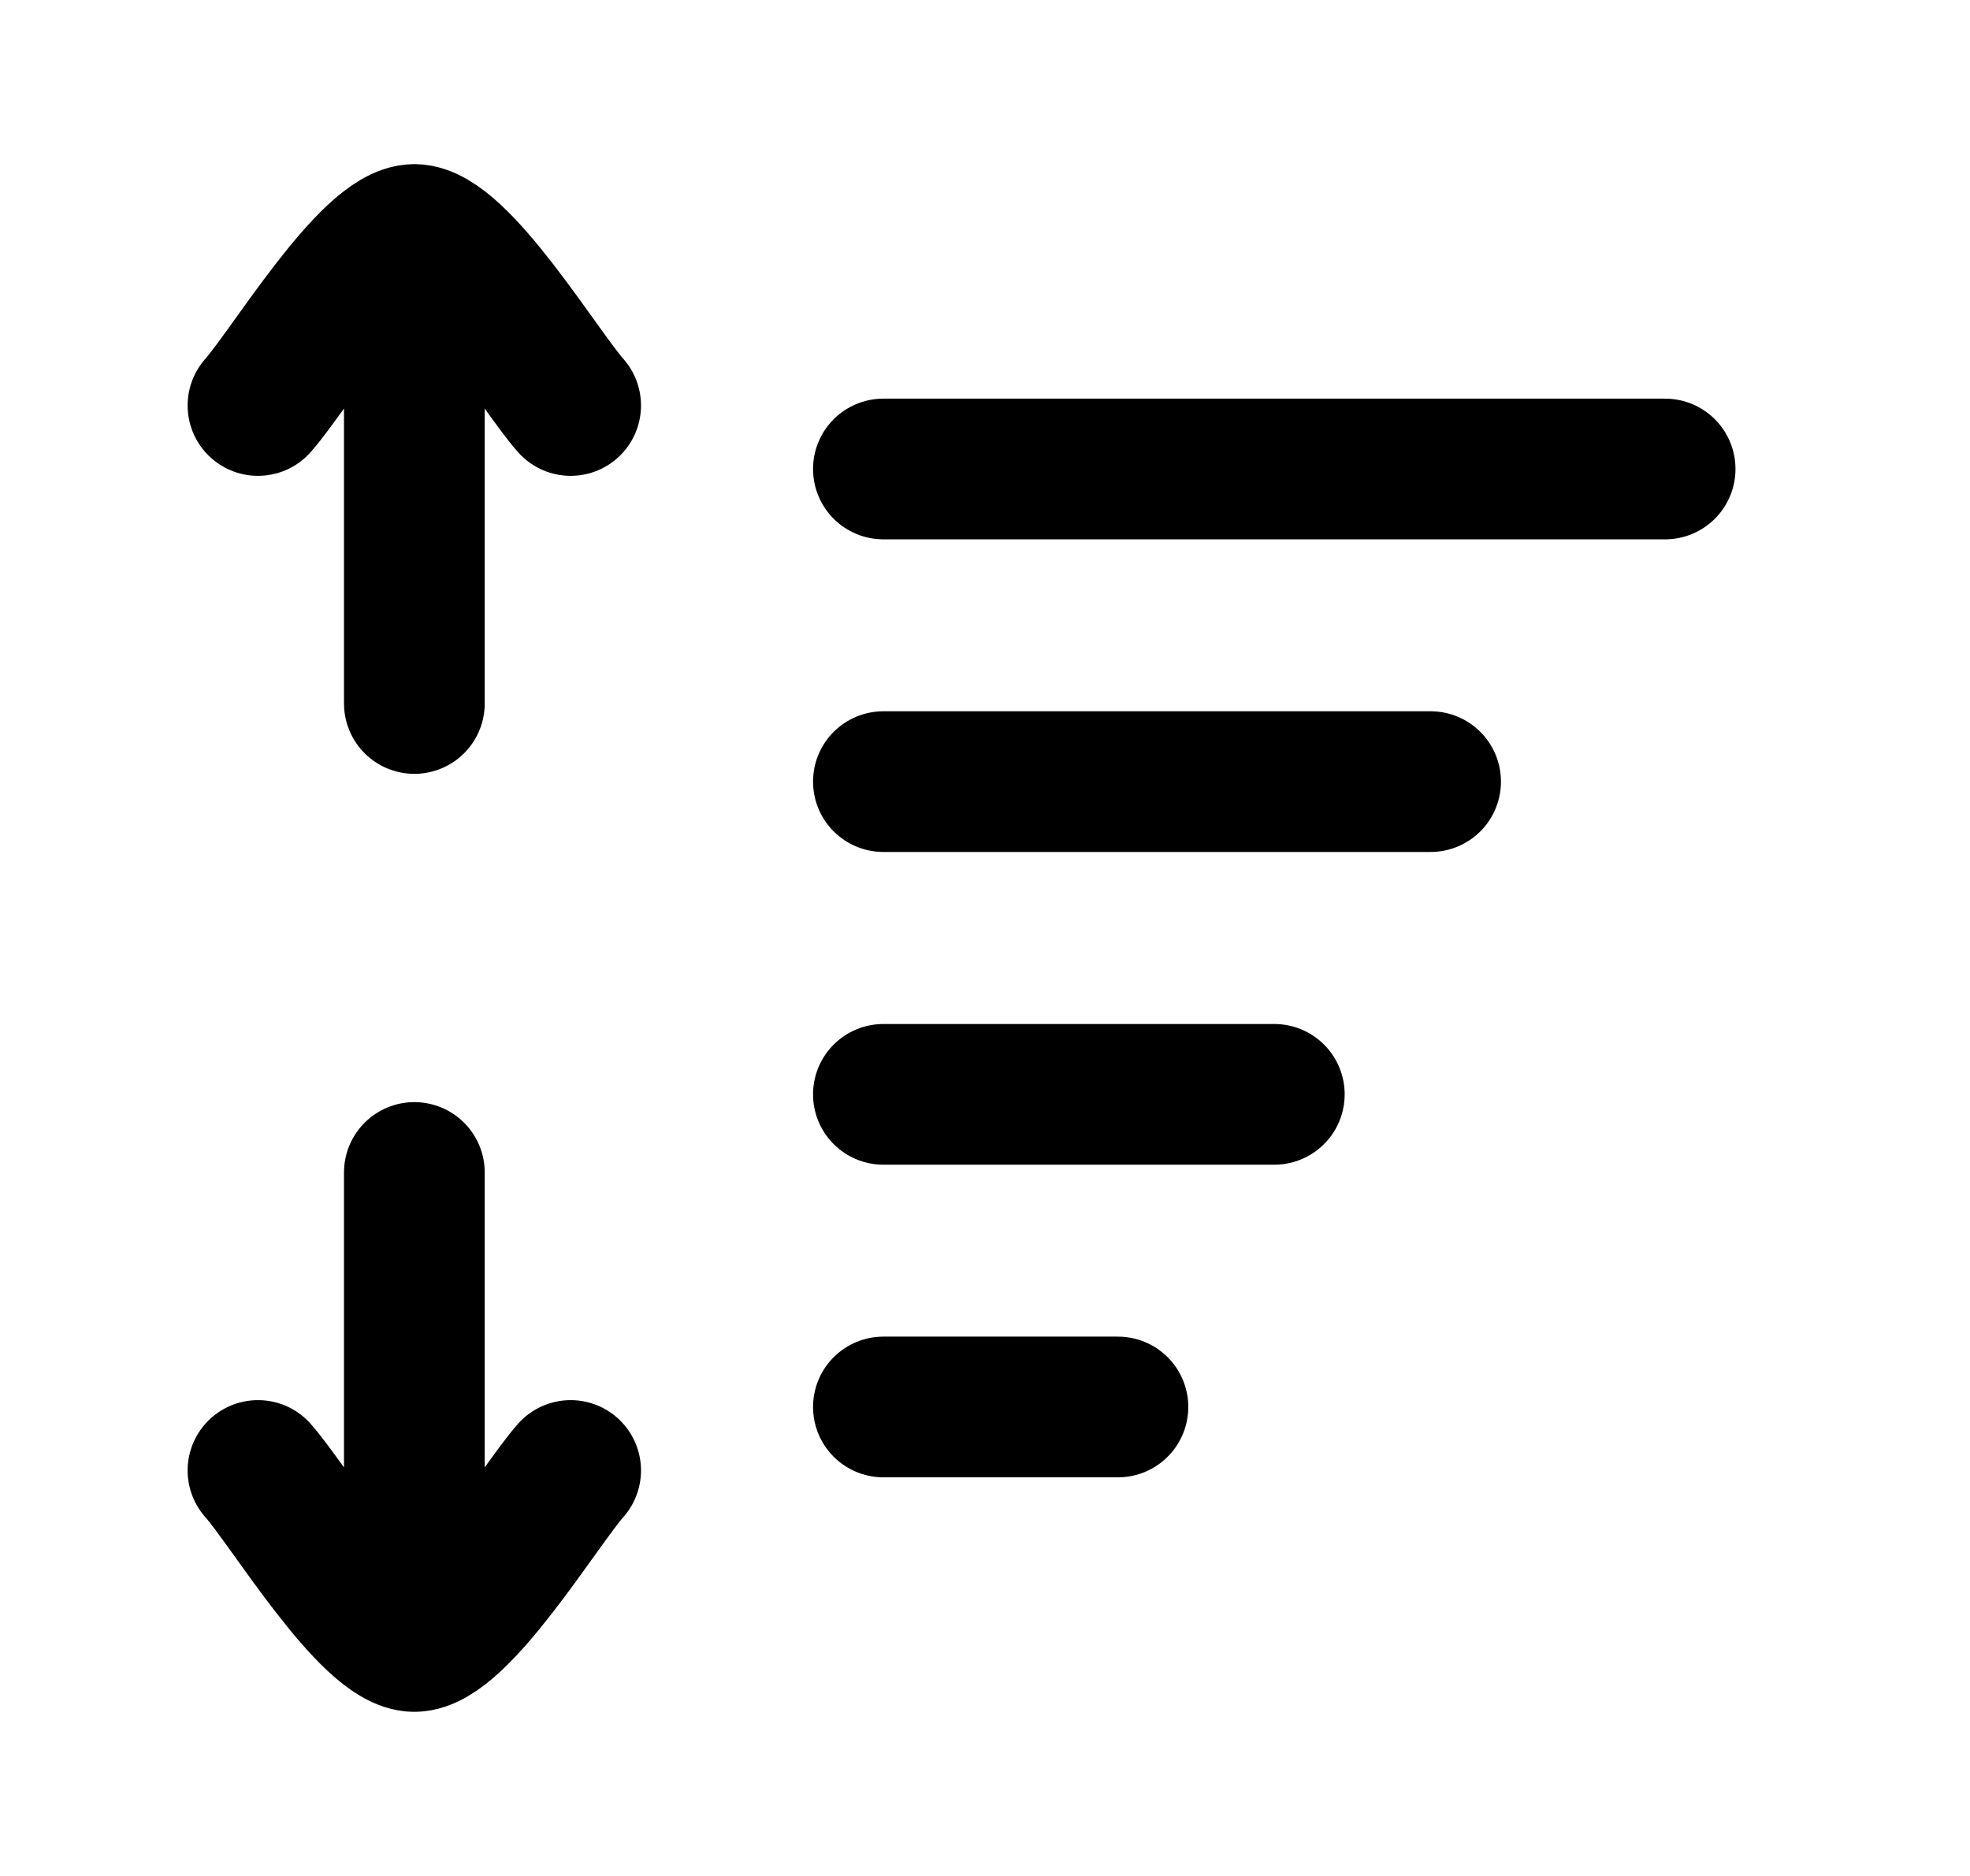 <svg width="21" height="20" viewBox="0 0 21 20" fill="none" xmlns="http://www.w3.org/2000/svg">
<g id="Frame">
<path id="Vector" d="M9.417 8.333H15.25" stroke="black" stroke-width="1.5" stroke-linecap="round" stroke-linejoin="round"/>
<path id="Vector_2" d="M9.417 11.667H13.584" stroke="black" stroke-width="1.5" stroke-linecap="round" stroke-linejoin="round"/>
<path id="Vector_3" d="M9.417 15H11.917" stroke="black" stroke-width="1.5" stroke-linecap="round" stroke-linejoin="round"/>
<path id="Vector_4" d="M9.417 5H17.75" stroke="black" stroke-width="1.5" stroke-linecap="round" stroke-linejoin="round"/>
<path id="Vector_5" d="M6.083 15.677C5.756 16.046 4.883 17.5 4.417 17.5M4.417 17.5C3.95 17.5 3.078 16.046 2.75 15.677M4.417 17.5V12.5" stroke="black" stroke-width="1.5" stroke-linecap="round" stroke-linejoin="round"/>
<path id="Vector_6" d="M2.75 4.323C3.078 3.954 3.95 2.5 4.417 2.5M4.417 2.5C4.883 2.5 5.756 3.954 6.083 4.323M4.417 2.5V7.5" stroke="black" stroke-width="1.5" stroke-linecap="round" stroke-linejoin="round"/>
</g>
</svg>
